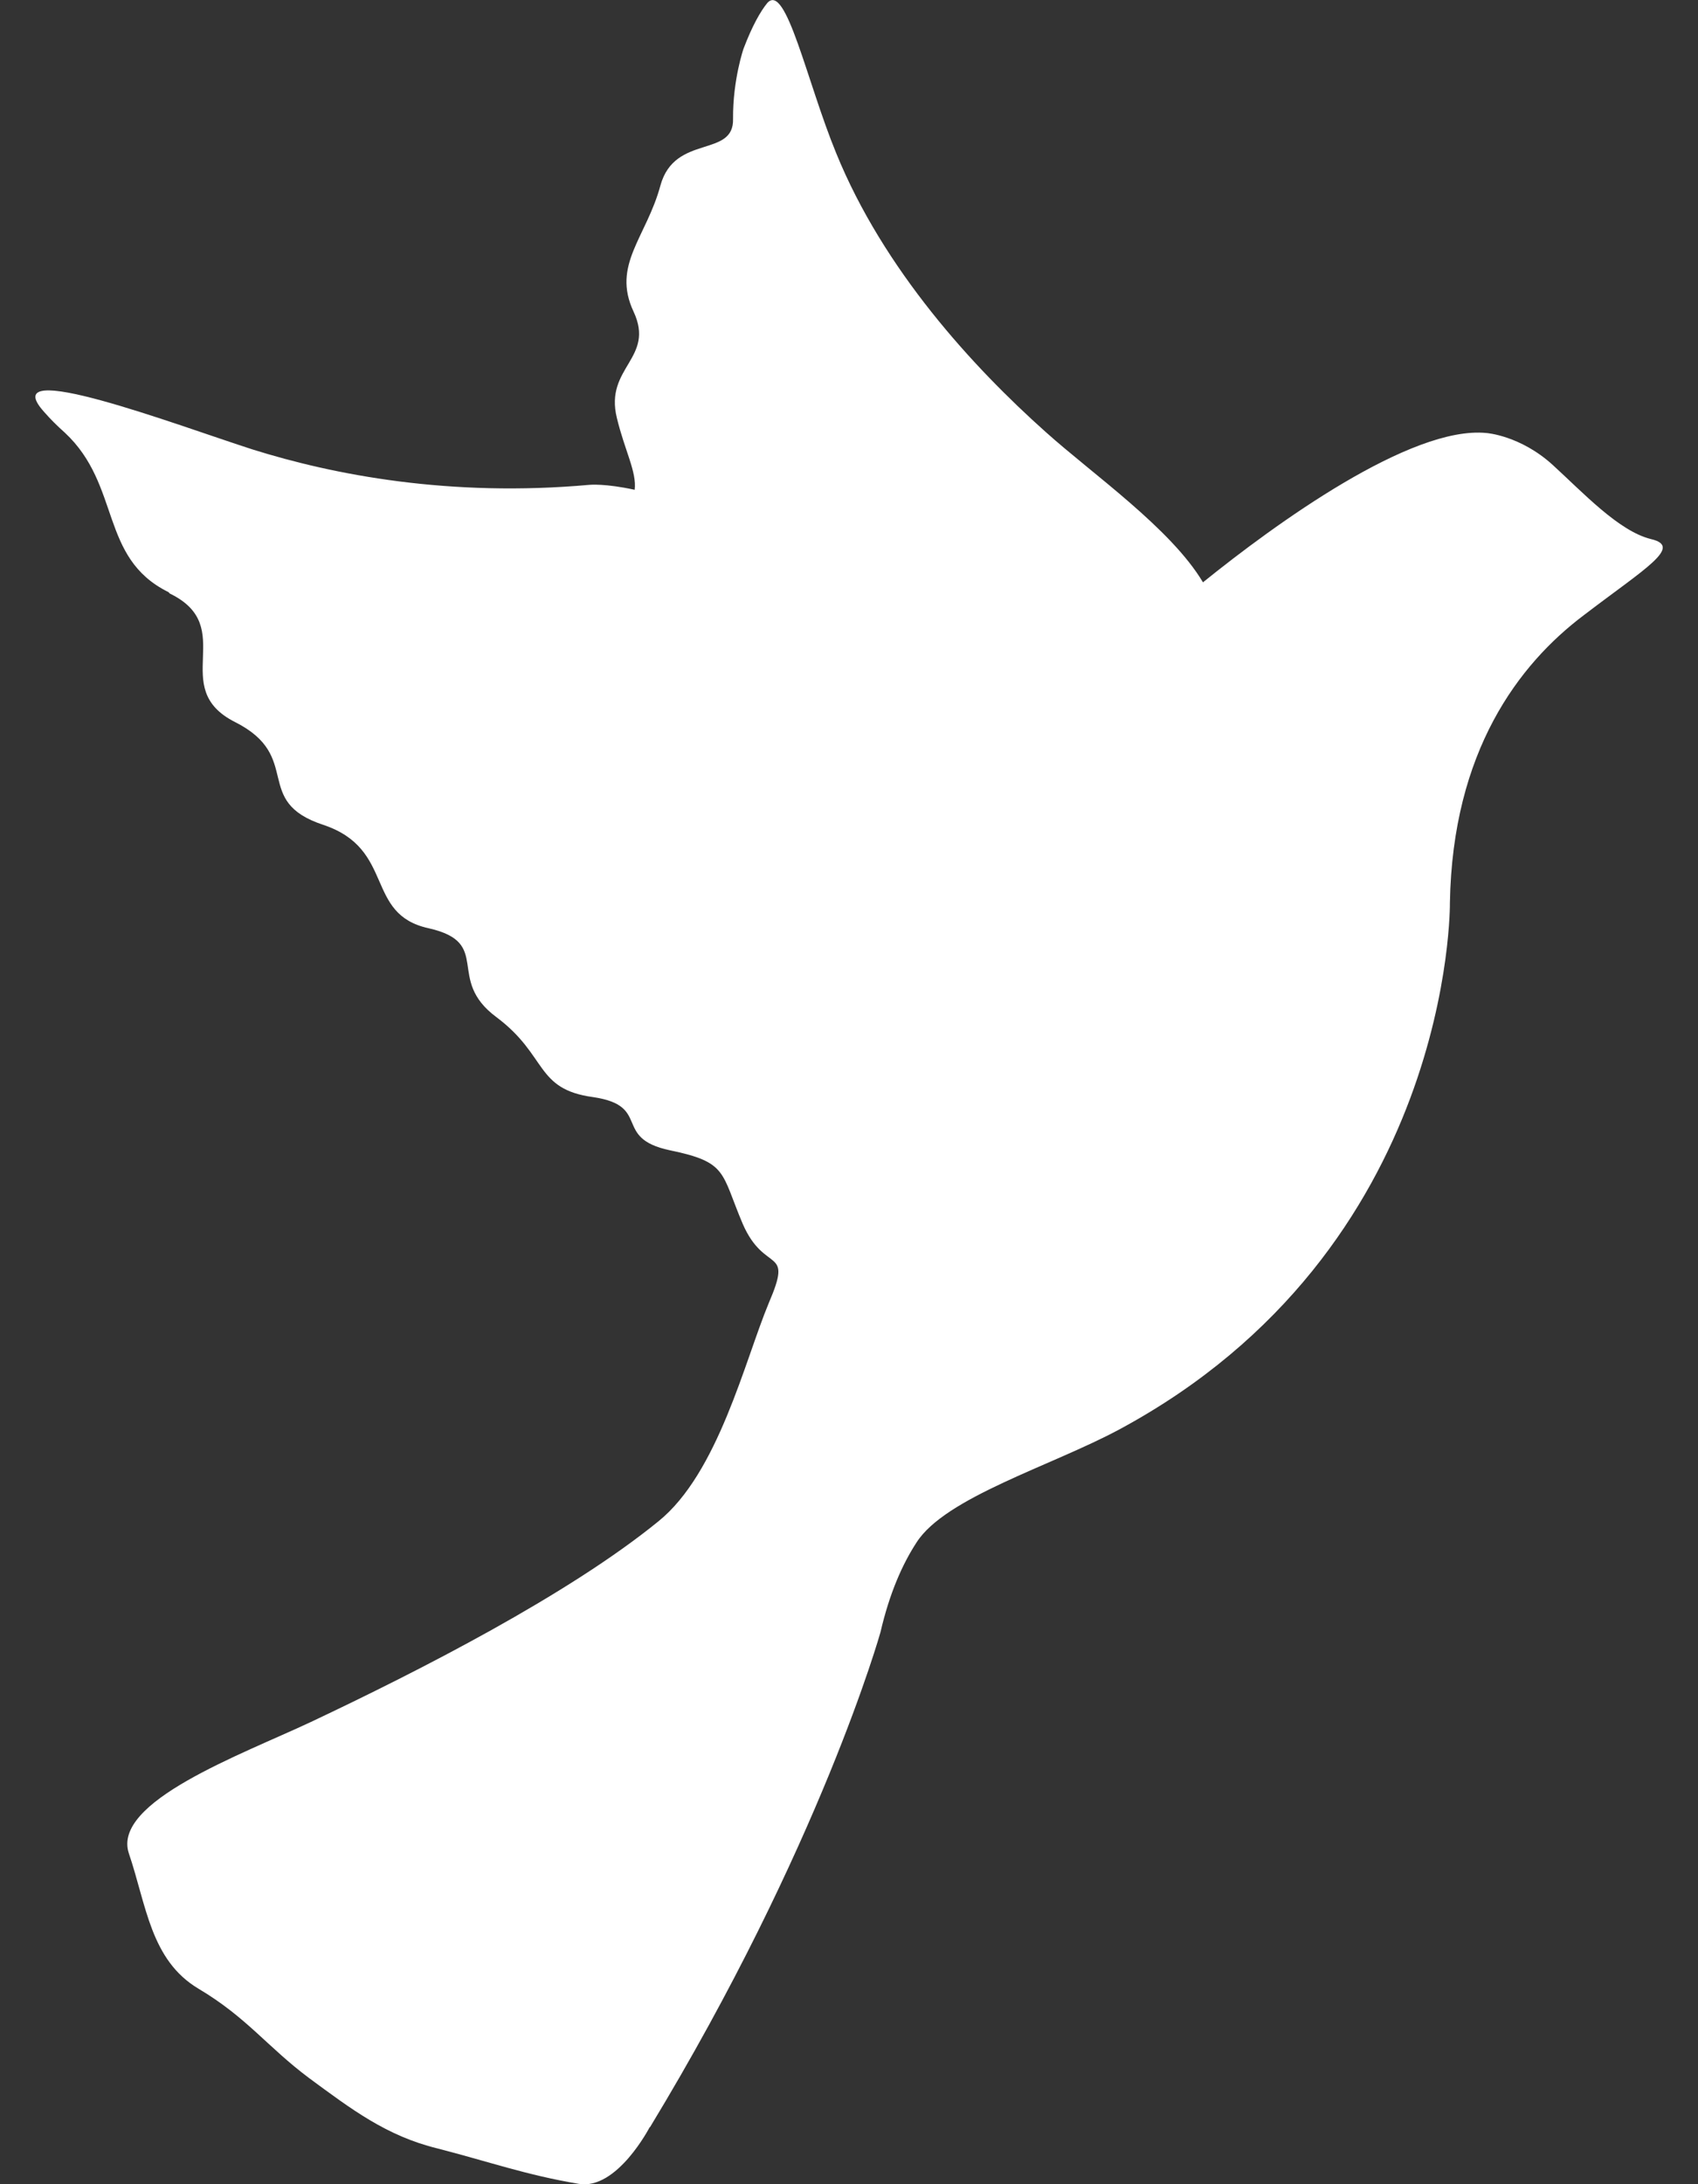 <svg width="28" height="36" viewBox="0 0 28 36" fill="none" xmlns="http://www.w3.org/2000/svg">
<rect x="0" y="0" width="28" height="36" fill="#333333" stroke="none"/>
<g clip-path="url(#clip0_78_744)">
<path d="M10.717 35.063C13.535 30.416 14.519 26.902 14.519 26.902C14.669 26.256 14.881 25.78 15.113 25.424C15.59 24.677 17.337 24.162 18.456 23.561C23.977 20.59 23.909 14.879 23.909 14.879C23.952 12.38 25.047 10.946 26.114 10.142C27.128 9.367 27.759 9.01 27.224 8.885C26.693 8.755 26.1 8.115 25.603 7.662C25.068 7.176 24.512 7.137 24.512 7.137C23.268 7.012 21.029 8.635 19.837 9.598C19.306 8.707 18.013 7.812 17.241 7.118C16.049 6.054 14.572 4.451 13.787 2.52C13.304 1.345 12.961 -0.302 12.652 0.05C12.542 0.185 12.406 0.421 12.261 0.802C12.261 0.802 12.083 1.316 12.088 1.957C12.107 2.608 11.128 2.203 10.891 3.055C10.66 3.912 10.085 4.365 10.447 5.135C10.809 5.91 9.965 6.05 10.172 6.888C10.303 7.432 10.501 7.774 10.466 8.073C9.979 7.966 9.723 7.991 9.723 7.991C7.416 8.198 5.502 7.827 4.165 7.408C2.949 7.018 -0.12 5.853 0.73 6.792C0.826 6.902 0.937 7.014 1.072 7.134C1.999 8.001 1.637 9.194 2.775 9.758C2.785 9.763 2.789 9.772 2.799 9.782C3.943 10.335 2.756 11.337 3.876 11.901C5.01 12.473 4.146 13.206 5.333 13.596C6.525 13.995 6.004 15.069 7.07 15.3C8.132 15.541 7.336 16.134 8.185 16.764C9.035 17.399 8.818 17.953 9.783 18.083C10.752 18.227 10.091 18.757 11.046 18.959C12.002 19.156 11.886 19.32 12.248 20.173C12.615 21.015 13.087 20.524 12.677 21.477C12.282 22.426 11.842 24.28 10.858 25.074C9.367 26.288 6.901 27.544 5.126 28.382C3.978 28.921 1.84 29.696 2.125 30.548C2.415 31.401 2.482 32.306 3.273 32.778C4.069 33.25 4.412 33.74 5.097 34.251C5.792 34.762 6.371 35.205 7.215 35.411C8.06 35.628 8.677 35.849 9.541 35.994C10.174 36.104 10.714 35.059 10.714 35.059L10.719 35.064L10.717 35.063Z" fill="white"/>
</g>
<defs>
<clipPath id="clip0_78_744">
<rect width="26.836" height="36" fill="white" transform="translate(0.582)"/>
</clipPath>
</defs>
</svg>

